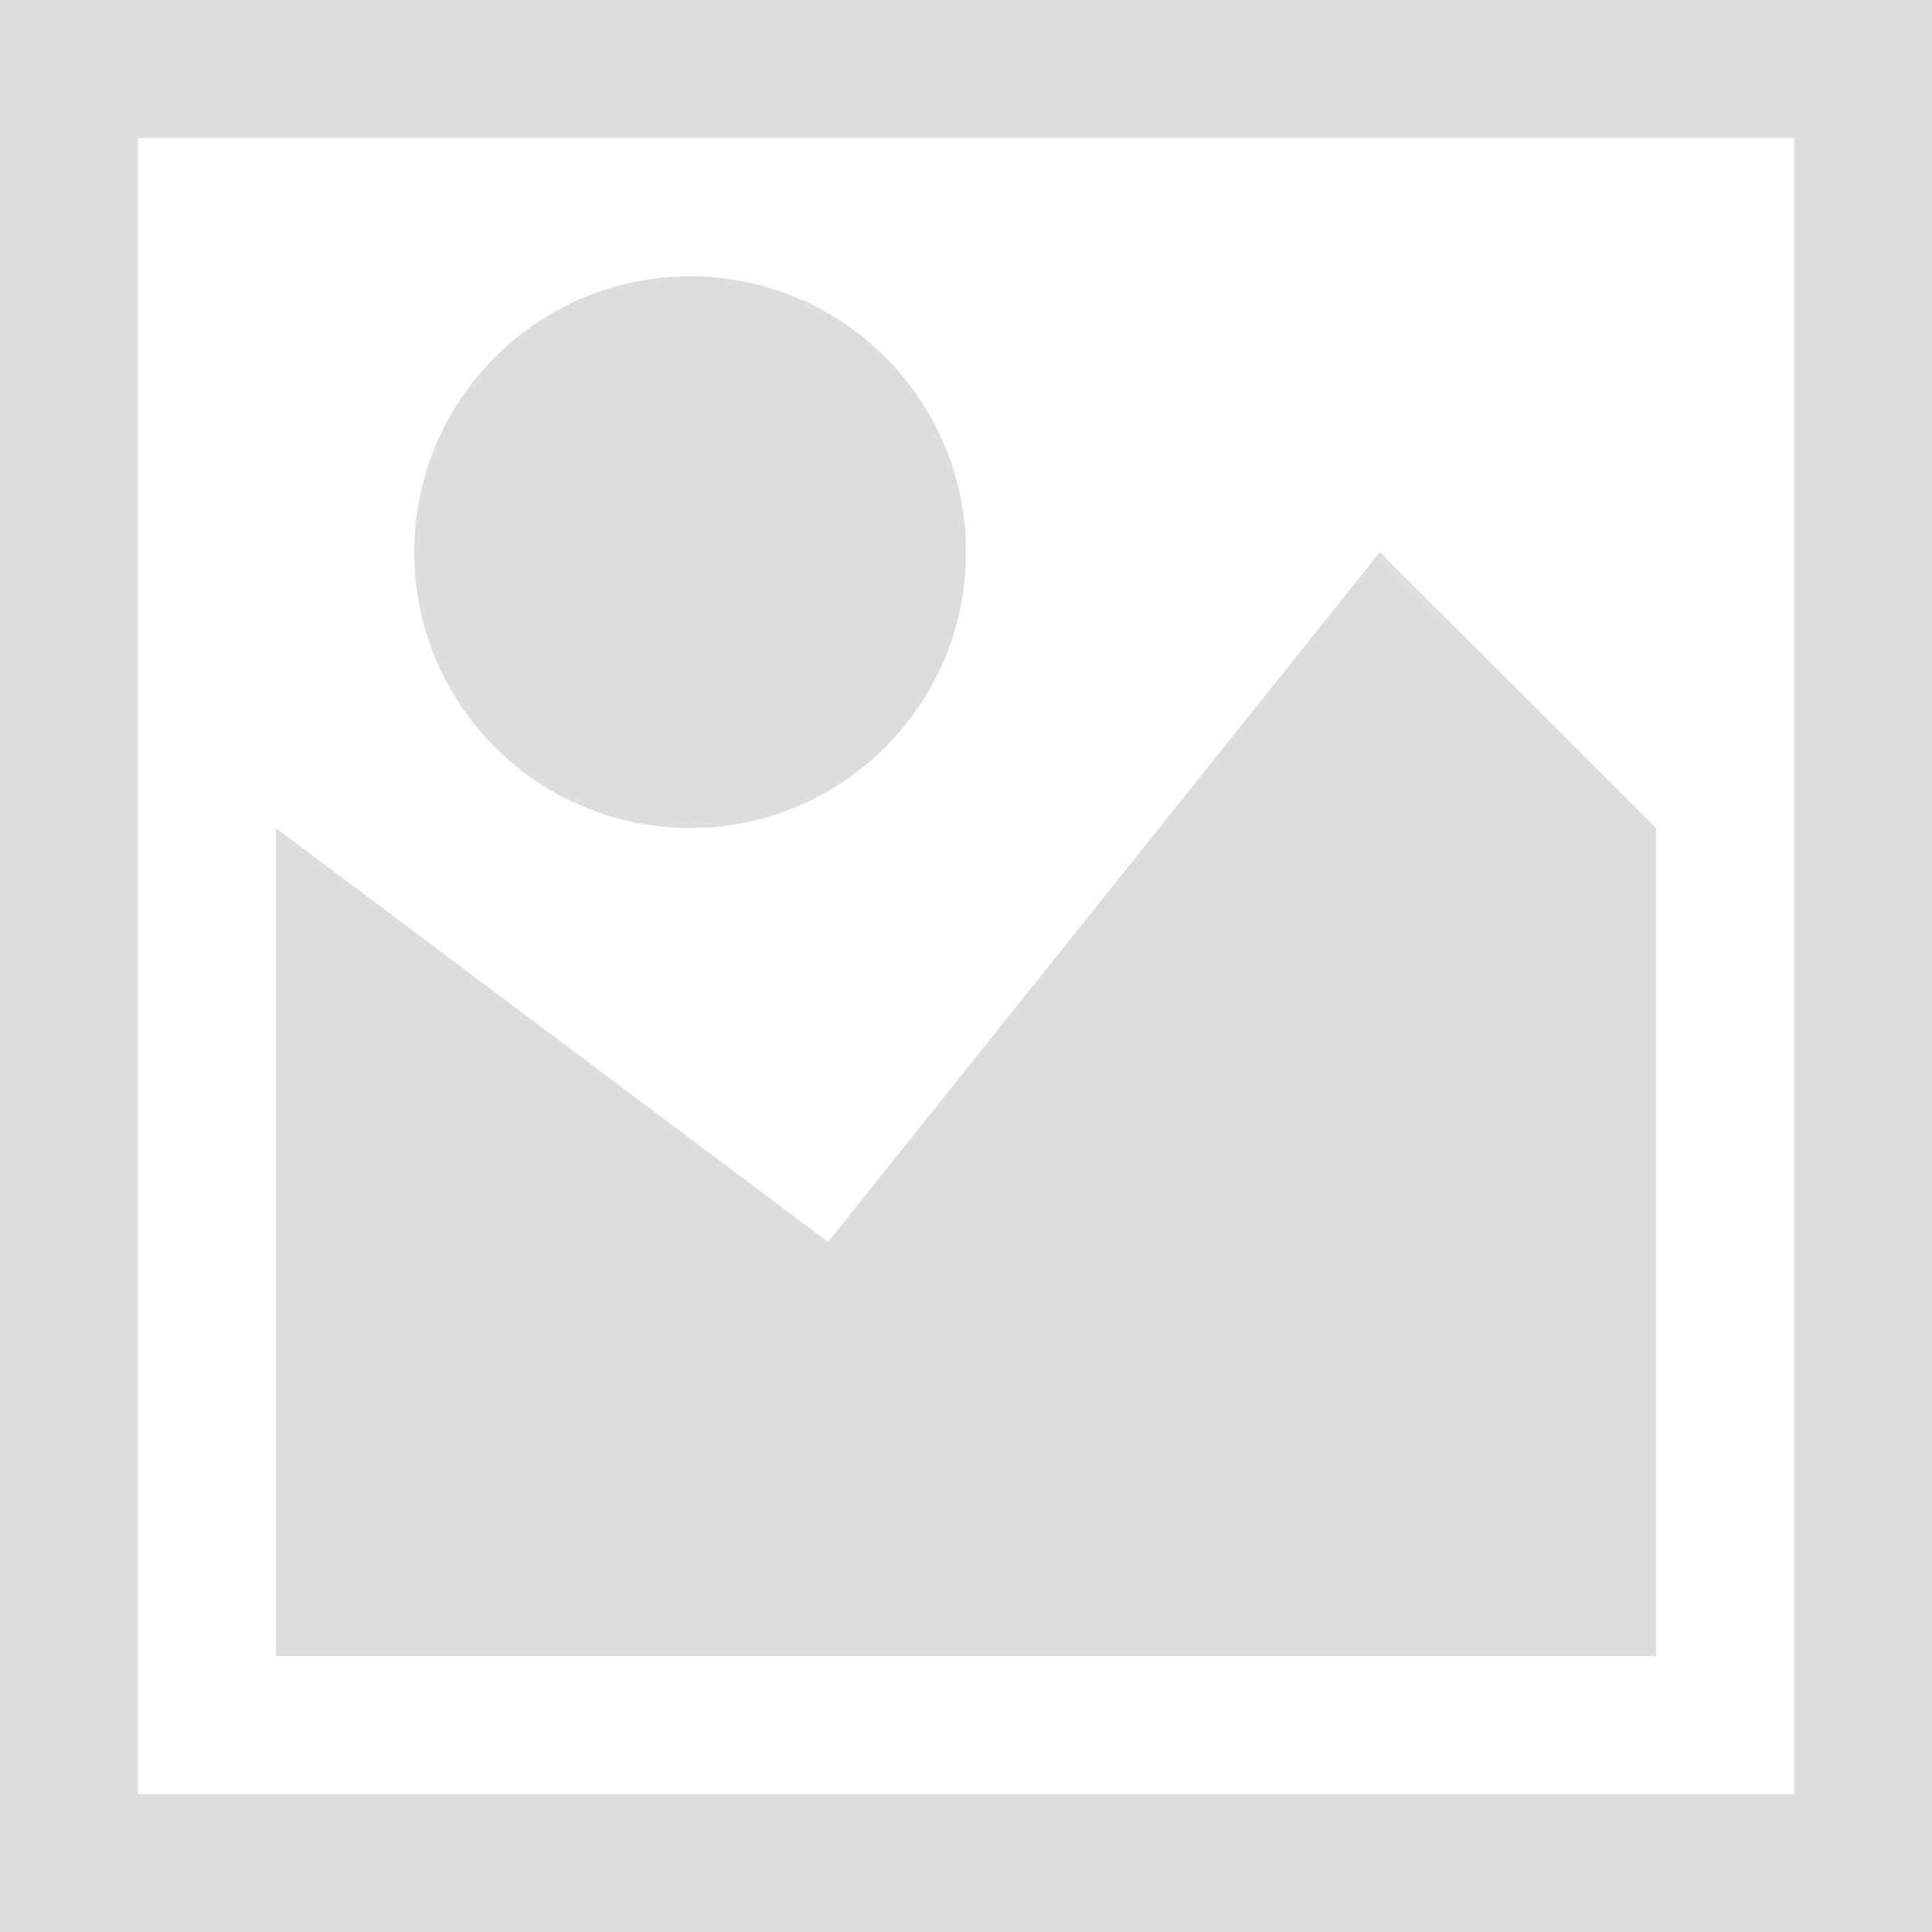 <svg id="b20f4c74-3f9e-4e98-b325-63e30179b590" data-name="レイヤー 1" xmlns="http://www.w3.org/2000/svg" width="50" height="50" viewBox="0 0 50 50"><path d="M0,0V50H50V0ZM46.43,46.43H3.57V3.57H46.43Z" fill="#ddd"/><polygon points="42.86 21.43 35.71 14.29 21.43 32.14 7.14 21.43 7.14 42.86 42.86 42.86 42.86 21.43" fill="#ddd"/><circle cx="17.86" cy="14.29" r="7.14" fill="#ddd"/></svg>